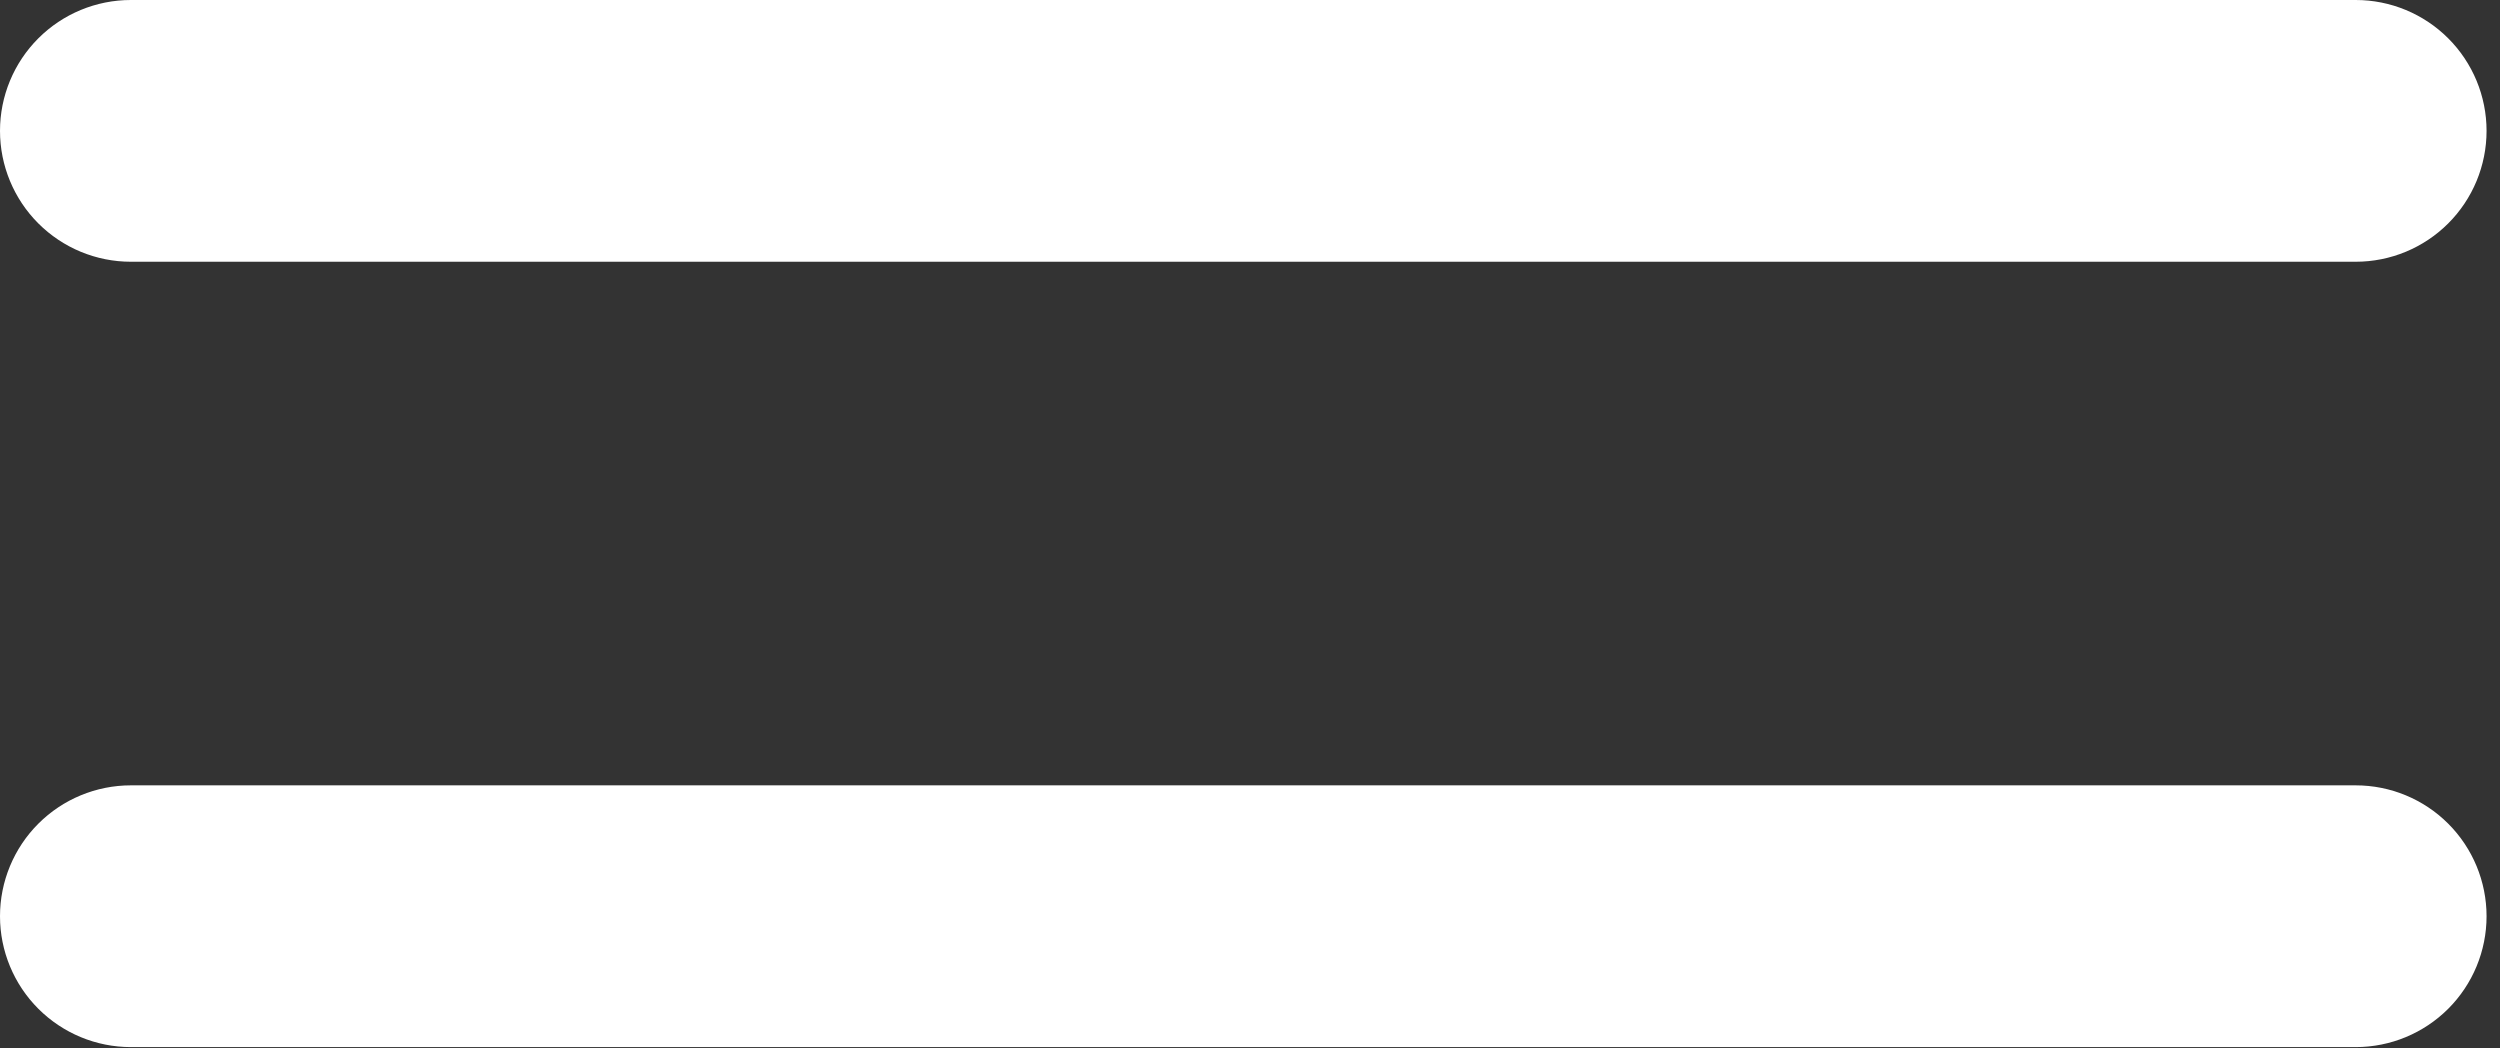 <?xml version="1.0" encoding="UTF-8"?> <svg xmlns="http://www.w3.org/2000/svg" width="93" height="39" viewBox="0 0 93 39" fill="none"><rect x="0" y="0" width="93" height="39" fill="#333333" stroke="none"/><path fill-rule="evenodd" clip-rule="evenodd" d="M0 4.868C0 3.577 0.513 2.339 1.426 1.426C2.339 0.513 3.577 0 4.868 0H87.632C88.923 0 90.161 0.513 91.074 1.426C91.987 2.339 92.5 3.577 92.5 4.868C92.5 6.16 91.987 7.398 91.074 8.311C90.161 9.224 88.923 9.737 87.632 9.737H4.868C3.577 9.737 2.339 9.224 1.426 8.311C0.513 7.398 0 6.16 0 4.868ZM0 34.084C0 32.793 0.513 31.554 1.426 30.641C2.339 29.728 3.577 29.215 4.868 29.215H87.632C88.923 29.215 90.161 29.728 91.074 30.641C91.987 31.554 92.5 32.793 92.5 34.084C92.5 35.375 91.987 36.613 91.074 37.526C90.161 38.439 88.923 38.952 87.632 38.952H4.868C3.577 38.952 2.339 38.439 1.426 37.526C0.513 36.613 0 35.375 0 34.084Z" fill="white"></path></svg> 